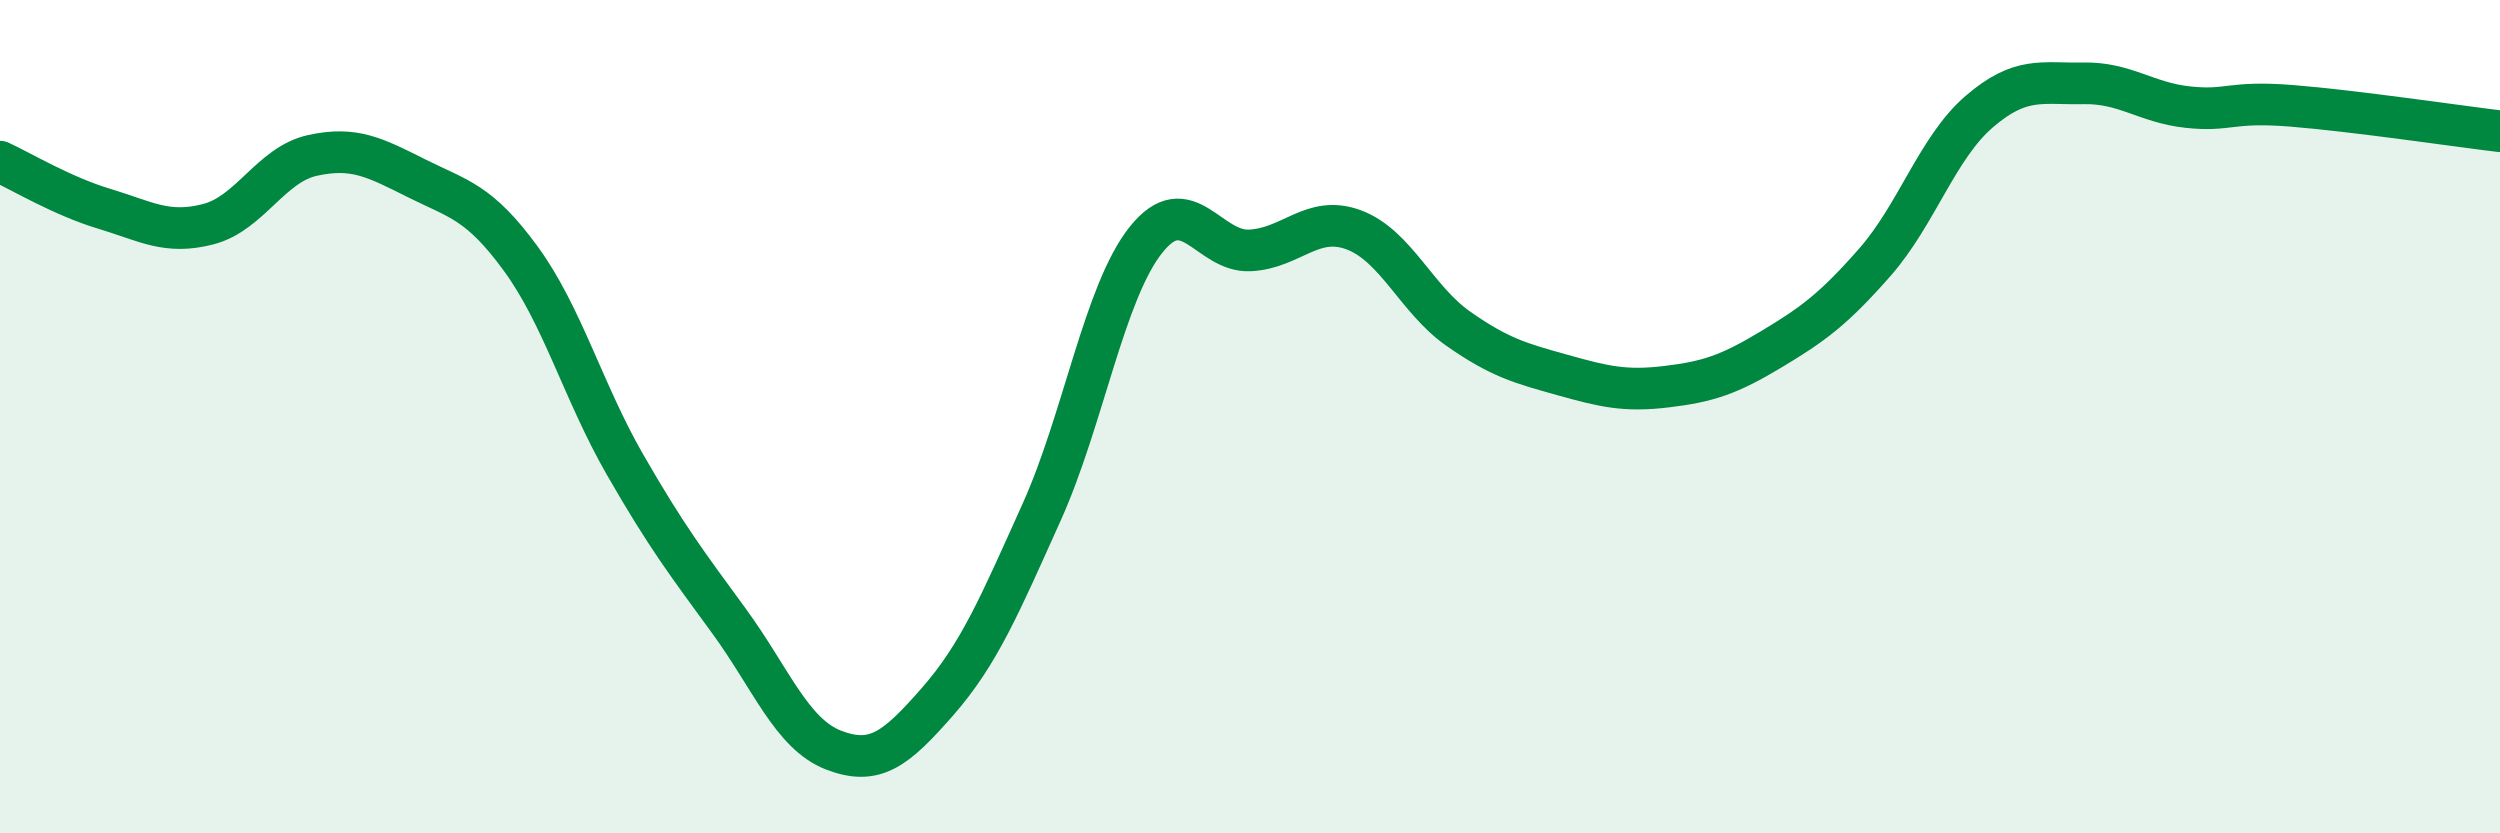 
    <svg width="60" height="20" viewBox="0 0 60 20" xmlns="http://www.w3.org/2000/svg">
      <path
        d="M 0,3.88 C 0.5,4.11 1.5,4.71 2.5,5.01 C 3.5,5.31 4,5.64 5,5.38 C 6,5.12 6.5,3.95 7.5,3.73 C 8.5,3.51 9,3.78 10,4.28 C 11,4.78 11.5,4.84 12.5,6.21 C 13.5,7.58 14,9.41 15,11.15 C 16,12.89 16.5,13.54 17.5,14.91 C 18.5,16.28 19,17.61 20,18 C 21,18.39 21.5,17.98 22.5,16.84 C 23.5,15.7 24,14.51 25,12.29 C 26,10.07 26.5,7.02 27.5,5.76 C 28.5,4.5 29,6.06 30,6.01 C 31,5.96 31.5,5.14 32.5,5.52 C 33.5,5.9 34,7.19 35,7.89 C 36,8.59 36.5,8.72 37.5,9 C 38.5,9.28 39,9.4 40,9.28 C 41,9.16 41.5,8.99 42.5,8.39 C 43.5,7.79 44,7.43 45,6.29 C 46,5.15 46.5,3.54 47.5,2.68 C 48.5,1.82 49,2.02 50,2 C 51,1.98 51.5,2.46 52.5,2.57 C 53.5,2.68 53.5,2.42 55,2.54 C 56.5,2.66 59,3.03 60,3.15L60 20L0 20Z"
        fill="#008740"
        opacity="0.1"
        stroke-linecap="round"
        stroke-linejoin="round"
      />
      <path
        d="M 0,3.88 C 0.5,4.11 1.5,4.71 2.5,5.01 C 3.5,5.31 4,5.64 5,5.38 C 6,5.12 6.5,3.95 7.5,3.73 C 8.5,3.51 9,3.78 10,4.28 C 11,4.78 11.5,4.84 12.5,6.21 C 13.5,7.58 14,9.41 15,11.15 C 16,12.89 16.5,13.54 17.5,14.91 C 18.5,16.28 19,17.61 20,18 C 21,18.39 21.5,17.98 22.5,16.84 C 23.5,15.7 24,14.51 25,12.29 C 26,10.07 26.5,7.02 27.5,5.76 C 28.5,4.5 29,6.06 30,6.01 C 31,5.96 31.5,5.14 32.5,5.52 C 33.5,5.9 34,7.19 35,7.89 C 36,8.59 36.5,8.72 37.5,9 C 38.5,9.28 39,9.4 40,9.28 C 41,9.16 41.5,8.99 42.5,8.39 C 43.5,7.79 44,7.43 45,6.29 C 46,5.15 46.5,3.54 47.5,2.68 C 48.5,1.82 49,2.02 50,2 C 51,1.98 51.5,2.46 52.5,2.57 C 53.5,2.68 53.5,2.42 55,2.54 C 56.5,2.66 59,3.03 60,3.15"
        stroke="#008740"
        stroke-width="1"
        fill="none"
        stroke-linecap="round"
        stroke-linejoin="round"
      />
    </svg>
  